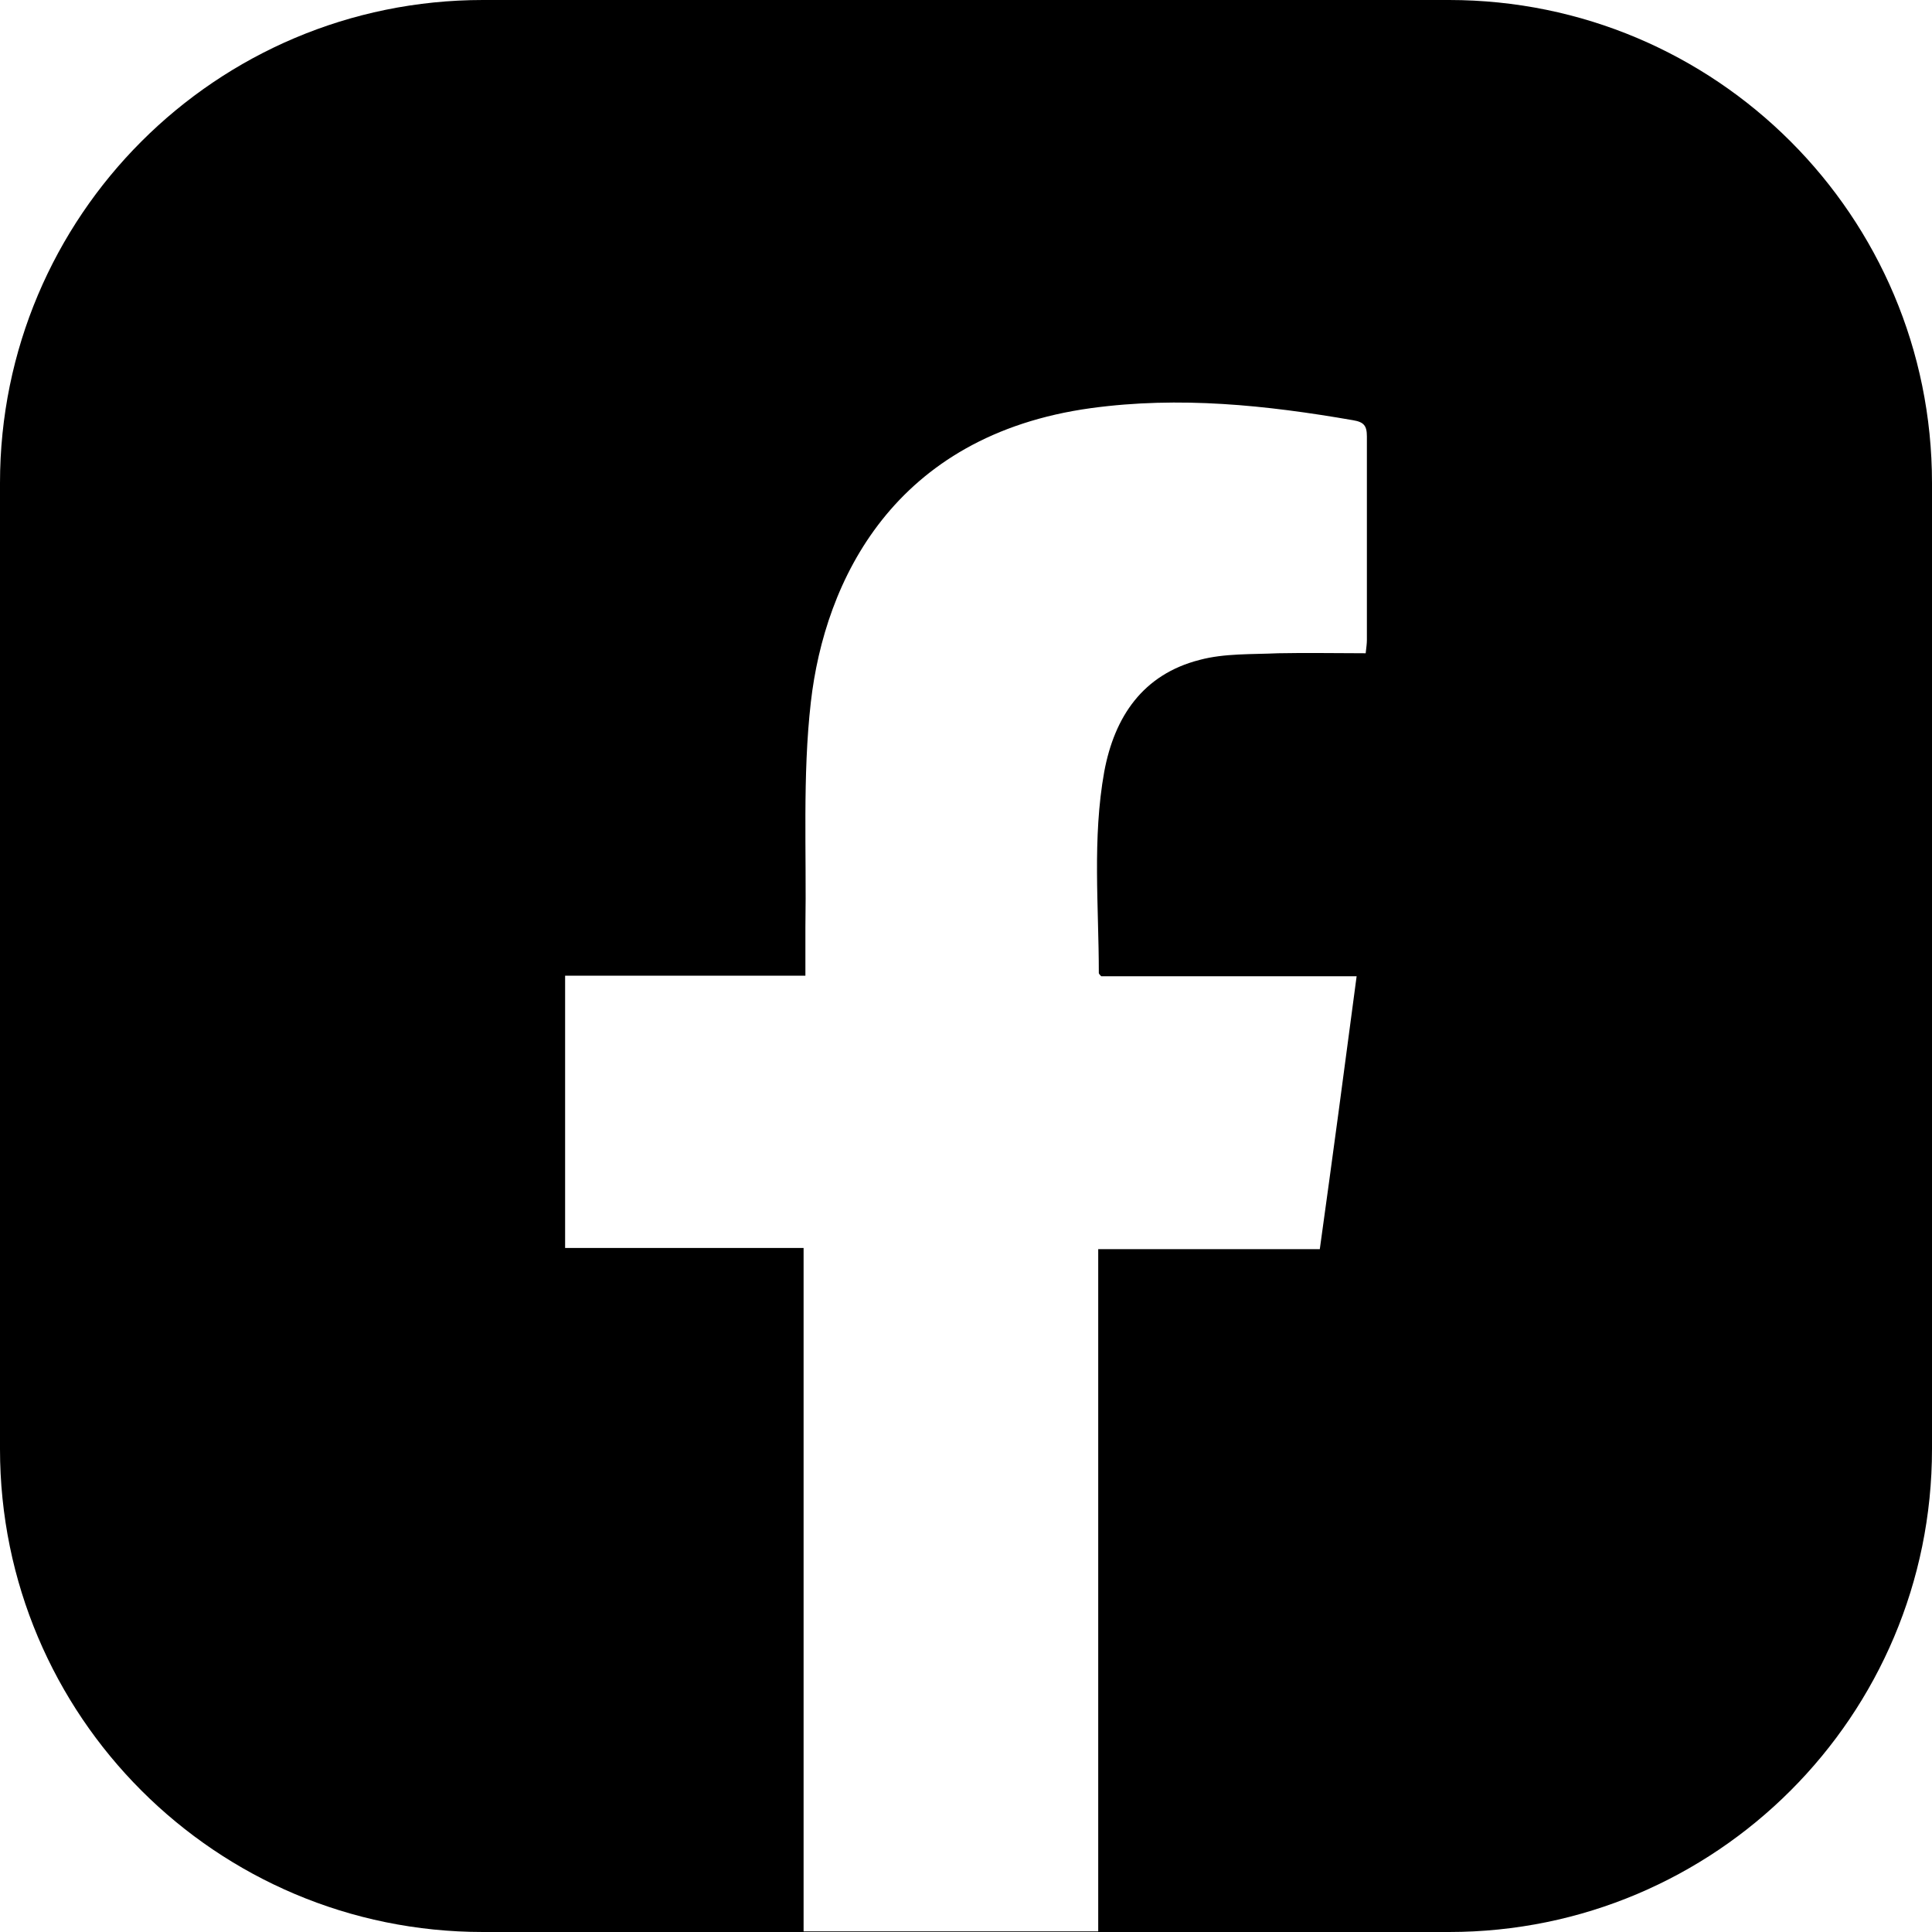 <?xml version="1.0" encoding="UTF-8"?>
<svg id="_圖層_1" data-name="圖層 1" xmlns="http://www.w3.org/2000/svg" viewBox="0 0 32 32">
  <path d="m24,0H8C3.58,0,0,3.58,0,8v16c0,4.42,3.58,8,8,8h16c4.42,0,8-3.58,8-8V8c0-4.42-3.58-8-8-8Zm-1.36,10.6c0,.06-.01.13-.02.22-.49,0-.97-.01-1.45,0-.44.02-.89,0-1.3.11-.94.24-1.41.94-1.58,1.85-.2,1.11-.09,2.23-.09,3.34,0,0,0,.01.04.05h4.23c-.2,1.52-.4,3.01-.61,4.52h-3.67v11.3h-4.88v-11.32h-3.95v-4.51h3.98c0-.28,0-.55,0-.81.02-1.24-.05-2.49.09-3.72.23-2.01,1.37-4.42,4.64-4.87,1.47-.2,2.9-.05,4.34.2.18.03.23.09.23.27,0,1.12,0,2.24,0,3.35Z"/>
</svg>